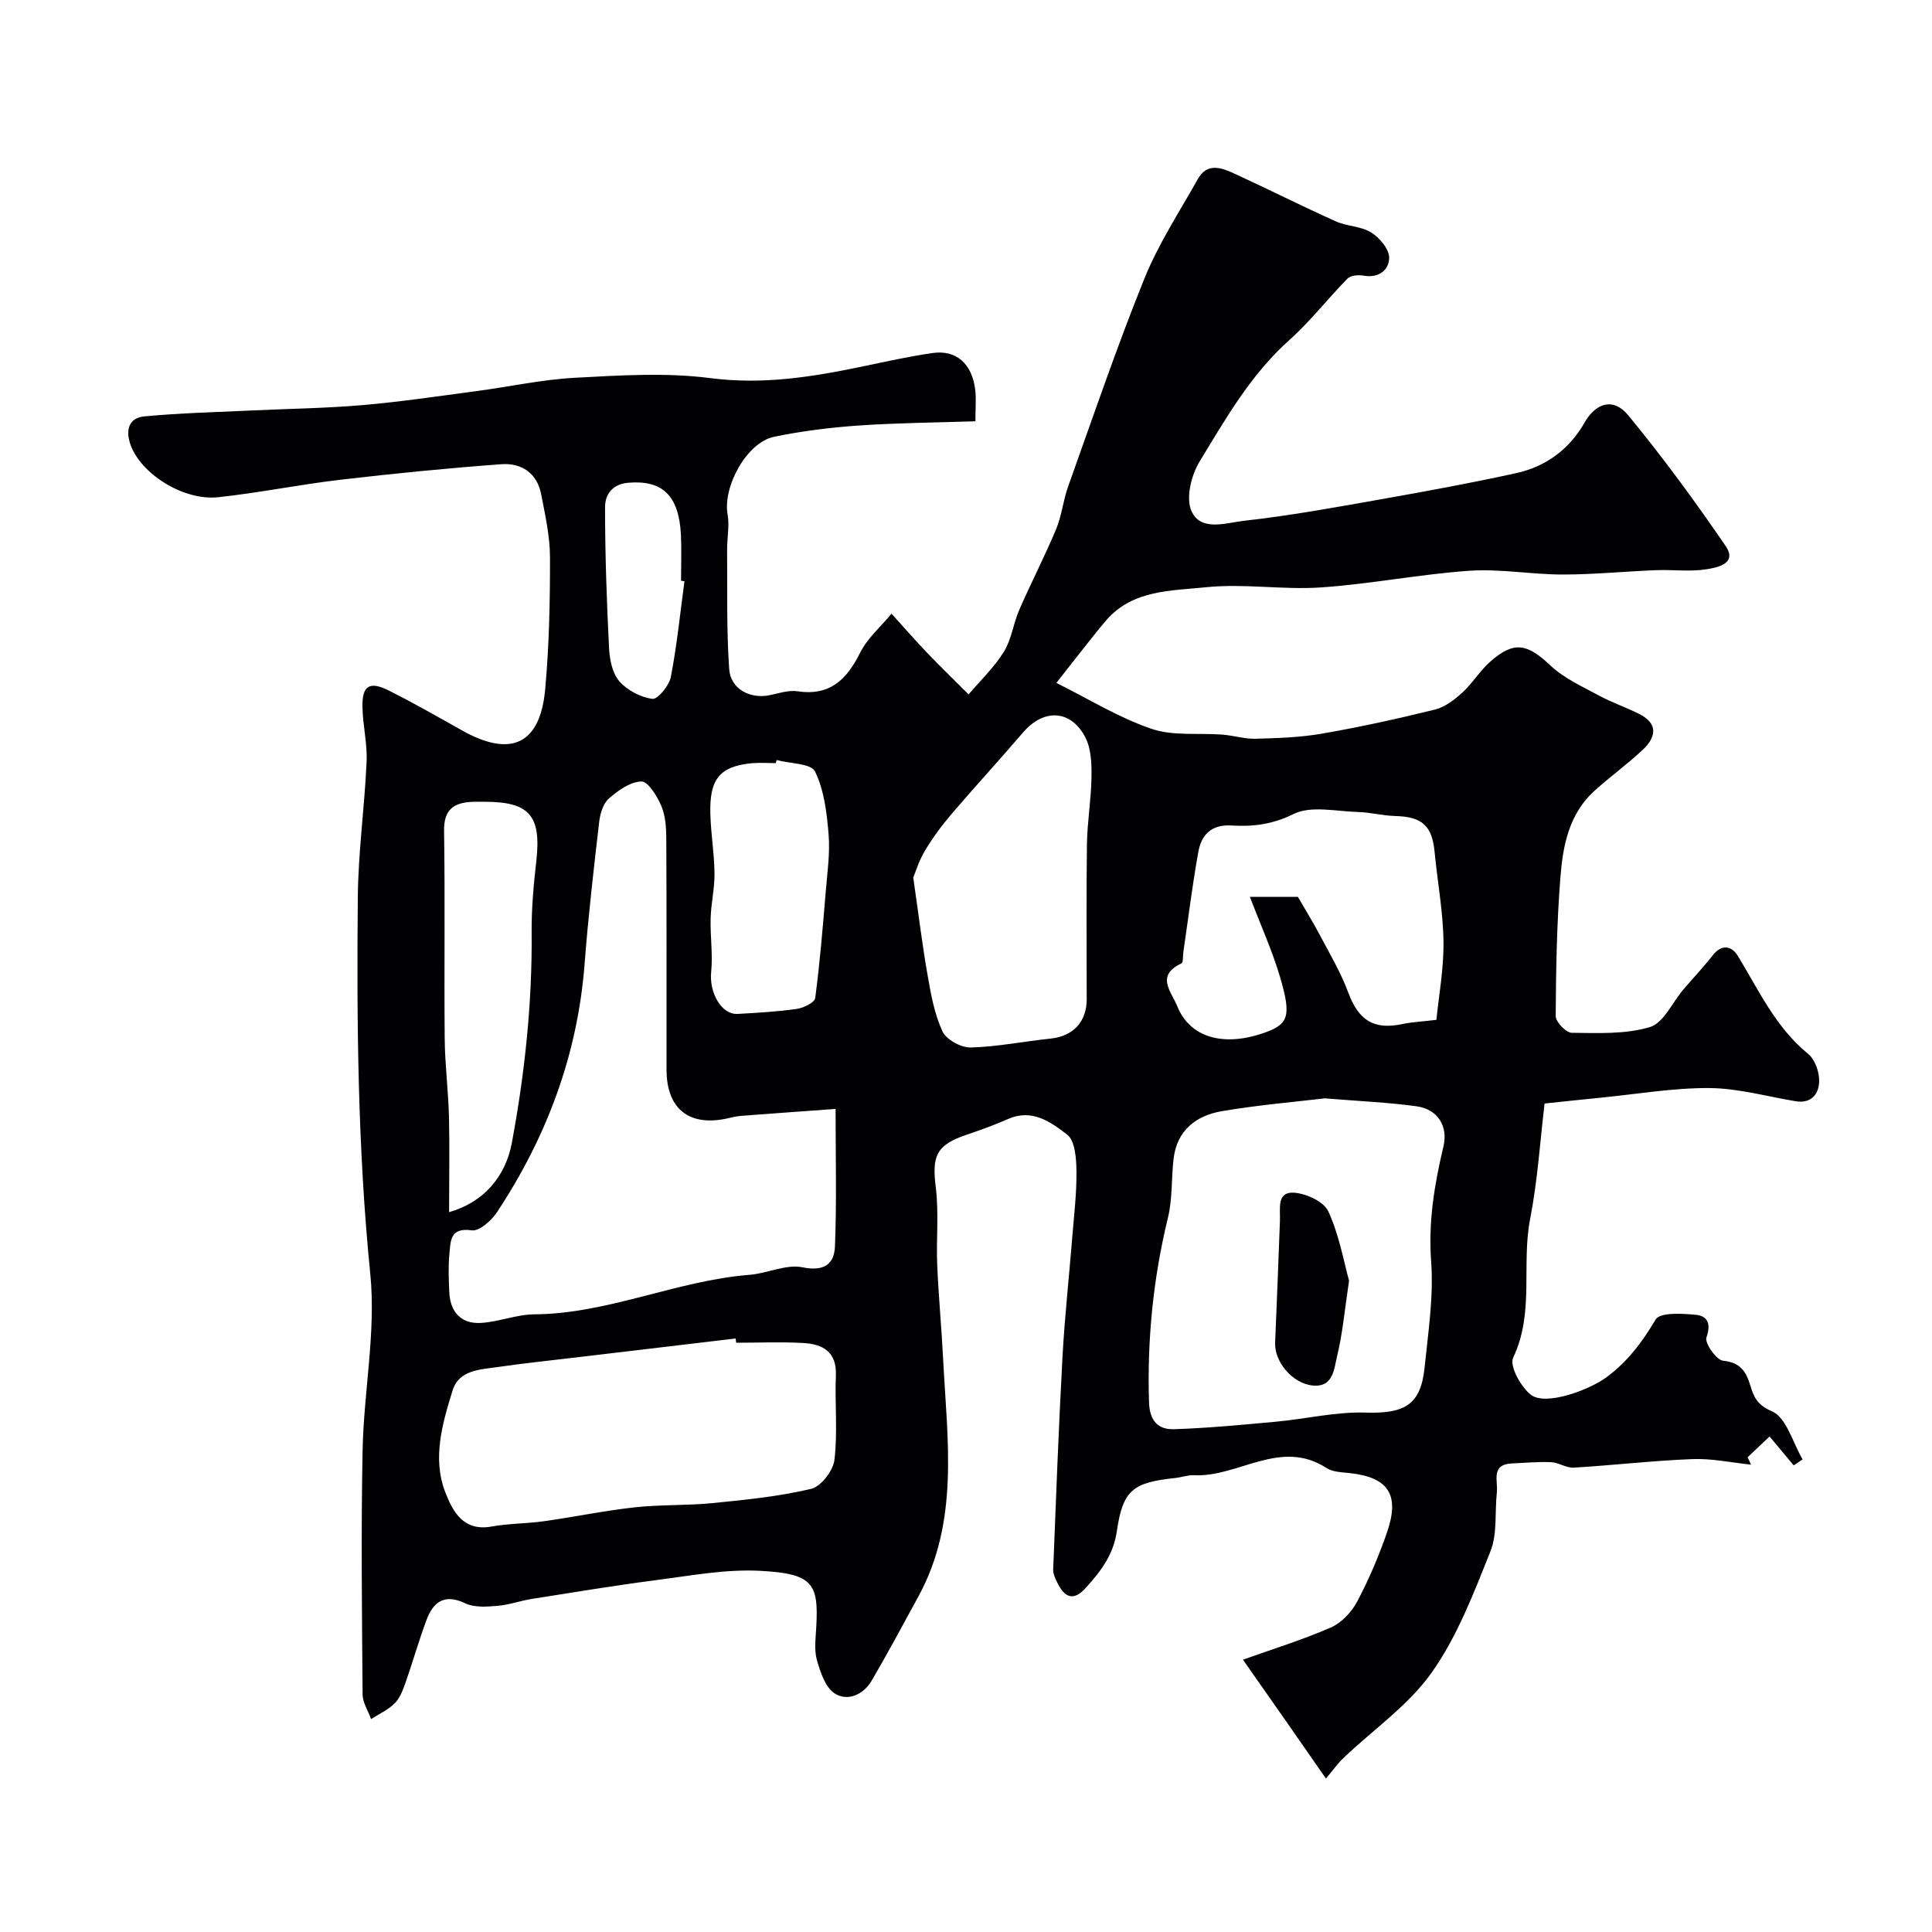 <svg enable-background="new 0 0 400 400" viewBox="0 0 400 400" xmlns="http://www.w3.org/2000/svg"><g fill="#010103"><path d="m257.34 343.62c6.06-2.17 12.27-4.08 18.19-6.66 2.2-.96 4.29-3.18 5.44-5.34 2.42-4.56 4.46-9.37 6.16-14.25 2.76-7.91.34-11.52-7.74-12.39-1.61-.17-3.47-.21-4.74-1.04-9.56-6.2-18.26 1.95-27.44 1.49-1.27-.06-2.57.43-3.86.57-8.69.92-10.88 2.42-12.11 10.96-.72 5.01-3.35 8.35-6.43 11.78-2.62 2.91-4.42 1.94-5.89-1.03-.42-.86-.9-1.84-.87-2.74.58-14.7 1.13-29.41 1.93-44.1.45-8.21 1.35-16.4 2.01-24.6.37-4.59.93-9.2.88-13.79-.03-2.61-.28-6.3-1.93-7.57-3.32-2.56-7.21-5.42-12.15-3.26-2.82 1.24-5.73 2.29-8.65 3.28-6.27 2.12-7.22 4.33-6.4 10.88.66 5.28.08 10.71.3 16.06.28 6.59.91 13.16 1.24 19.75.84 16.55 3.37 33.3-5.12 48.88-3.18 5.84-6.33 11.71-9.68 17.45-1.7 2.91-4.96 4.35-7.62 2.69-1.97-1.23-3.03-4.45-3.74-6.99-.6-2.17-.23-4.64-.11-6.96.47-8.86-.75-10.9-11.66-11.47-7.14-.37-14.4 1.01-21.57 1.94-8.58 1.11-17.12 2.53-25.67 3.88-2.41.38-4.76 1.25-7.17 1.44-2.19.18-4.72.37-6.59-.52-4.33-2.07-6.63-.33-8.05 3.45-1.59 4.26-2.83 8.66-4.34 12.96-.53 1.51-1.15 3.18-2.23 4.27-1.36 1.37-3.24 2.21-4.9 3.28-.61-1.71-1.75-3.42-1.76-5.13-.13-16.83-.33-33.67 0-50.49.24-12.21 2.8-24.56 1.59-36.57-2.6-25.97-2.82-51.93-2.58-77.94.08-9.37 1.41-18.73 1.82-28.11.17-3.74-.79-7.52-.86-11.3-.09-4.41 1.46-5.41 5.4-3.44 5.18 2.59 10.22 5.48 15.28 8.32 8.72 4.89 16 4.24 17.16-8.61.82-9.06 1.01-18.19.99-27.29-.01-4.35-1-8.74-1.83-13.05-.85-4.4-4.12-6.5-8.24-6.2-11.13.82-22.26 1.92-33.35 3.22-8.44.99-16.79 2.7-25.24 3.61-7.31.79-16.17-4.93-18.23-10.98-1.03-3.03-.23-5.45 2.89-5.75 7.42-.7 14.88-.88 22.33-1.23 7.59-.36 15.21-.45 22.78-1.1 7.83-.67 15.61-1.84 23.41-2.87 6.91-.91 13.77-2.43 20.7-2.8 9.33-.5 18.83-1.11 28.03.08 10.74 1.39 20.89-.22 31.18-2.36 4.92-1.02 9.83-2.13 14.79-2.84 4.94-.71 8.21 2.27 8.83 7.7.21 1.8.03 3.65.03 6.43-8.14.27-16.18.33-24.18.88-5.86.41-11.74 1.14-17.5 2.33-5.66 1.16-10.65 10.32-9.63 16.08.42 2.37-.12 4.9-.1 7.36.07 8.22-.14 16.46.43 24.65.29 4.14 4.33 6.23 8.35 5.42 1.91-.39 3.93-1.1 5.77-.82 6.72 1.01 10.21-2.4 12.99-7.98 1.51-3.02 4.29-5.4 6.5-8.08 2.48 2.73 4.9 5.51 7.44 8.17 2.78 2.9 5.68 5.7 8.52 8.54 2.47-2.92 5.31-5.61 7.3-8.83 1.59-2.56 1.95-5.84 3.18-8.66 2.45-5.62 5.28-11.08 7.64-16.73 1.17-2.81 1.46-5.99 2.5-8.87 5.14-14.37 10.05-28.83 15.76-42.97 2.9-7.19 7.24-13.8 11.06-20.61 1.99-3.56 5-2.35 7.71-1.1 6.98 3.21 13.84 6.67 20.85 9.82 2.33 1.05 5.24 1 7.35 2.31 1.74 1.08 3.72 3.43 3.72 5.22 0 2.5-2.12 4.29-5.29 3.72-1.07-.19-2.68-.07-3.34.61-4.08 4.14-7.66 8.82-11.99 12.68-8.01 7.14-13.21 16.3-18.64 25.22-1.71 2.81-2.86 7.47-1.69 10.17 1.91 4.41 7.2 2.48 10.84 2.08 9.58-1.06 19.09-2.81 28.59-4.49 9.28-1.64 18.56-3.35 27.77-5.37 6.17-1.35 11.02-4.9 14.21-10.48 2.36-4.12 5.98-5.22 9.02-1.53 7.16 8.69 13.84 17.8 20.19 27.09 2.49 3.65-1.77 4.47-3.97 4.81-3.42.54-6.98.05-10.48.19-6.44.25-12.87.9-19.3.9s-12.91-1.22-19.29-.78c-10.28.71-20.47 2.75-30.75 3.45-7.89.54-15.94-.85-23.78-.04-7.2.75-15.18.49-20.68 6.85-1.72 1.99-3.32 4.08-4.96 6.14-1.62 2.03-3.21 4.08-5.36 6.82 6.66 3.31 12.9 7.19 19.68 9.5 4.53 1.55 9.82.82 14.76 1.21 2.27.18 4.54.91 6.79.85 4.6-.13 9.26-.27 13.77-1.06 7.85-1.36 15.64-3.07 23.38-4.98 2.06-.51 4.04-2.03 5.66-3.51 2.1-1.91 3.61-4.48 5.73-6.36 4.96-4.4 7.7-3.81 12.5.73 2.8 2.65 6.56 4.33 10.02 6.21 2.68 1.46 5.61 2.45 8.35 3.82 4.05 2.02 3.52 4.85.76 7.44-3.21 3.02-6.83 5.61-10.09 8.58-5.18 4.74-6.44 11.28-6.95 17.75-.76 9.57-.92 19.19-.98 28.79-.01 1.21 2.15 3.46 3.32 3.47 5.43.05 11.11.34 16.19-1.19 2.83-.85 4.63-5.09 6.92-7.77 2.03-2.38 4.19-4.65 6.11-7.11 1.89-2.41 3.94-1.87 5.16.13 4.35 7.14 7.83 14.81 14.57 20.31 1.41 1.15 2.32 3.74 2.28 5.65-.04 2.59-1.59 4.69-4.86 4.15-5.95-.98-11.91-2.69-17.87-2.73-7.51-.05-15.03 1.26-22.54 2-3.59.35-7.18.74-11.58 1.2-.93 7.78-1.44 15.94-2.99 23.89-1.85 9.48.92 19.44-3.52 28.74-.8 1.68 1.57 6 3.63 7.64 3.12 2.48 12.29-1.08 15.65-3.56 4.49-3.32 7.44-7.33 10.23-12 .9-1.5 5.52-1.24 8.36-.96 2.36.24 3.16 1.85 2.15 4.68-.41 1.14 2.05 4.68 3.44 4.82 3.56.37 4.75 2.18 5.64 5.12.7 2.29 1.35 4.02 4.49 5.36 2.98 1.27 4.29 6.47 6.34 9.95-.61.41-1.23.83-1.84 1.24-1.49-1.78-2.98-3.57-5-5.98-1.13 1.07-2.84 2.68-4.55 4.3l.72 1.53c-4.05-.42-8.12-1.31-12.15-1.15-8.2.32-16.38 1.28-24.58 1.77-1.53.09-3.1-1.06-4.67-1.13-2.69-.12-5.41.14-8.11.26-4.44.2-2.86 3.62-3.12 5.98-.45 4.09.13 8.56-1.33 12.22-3.45 8.63-6.85 17.58-12.15 25.08-4.81 6.8-12.12 11.83-18.27 17.69-1.19 1.13-2.15 2.51-3.64 4.27-5.56-8.04-11.22-16.11-17.18-24.61zm-84.34-114.03c-6.99.51-13.22.95-19.45 1.43-.81.06-1.63.21-2.42.41-8.23 2.03-13.12-1.65-13.13-9.95-.02-15.98.03-31.96-.05-47.94-.01-2.25-.18-4.68-1.04-6.7-.86-2.01-2.73-5.07-4.11-5.04-2.3.04-4.84 1.86-6.75 3.54-1.19 1.04-1.8 3.15-2 4.85-1.13 9.76-2.26 19.53-3.01 29.32-1.44 18.81-7.82 35.84-18.14 51.46-1.15 1.74-3.68 3.99-5.24 3.76-4.48-.66-4.36 2.22-4.61 4.81-.26 2.64-.15 5.32-.03 7.98.18 4.1 2.43 6.6 6.51 6.38 3.71-.2 7.37-1.75 11.06-1.78 15.36-.11 29.44-6.98 44.58-8.18 3.7-.29 7.56-2.25 10.97-1.56 4.49.91 6.58-.64 6.73-4.36.37-9.13.13-18.28.13-28.43zm101.3-2.19c-5.97.71-13.66 1.36-21.25 2.64-5.35.9-9.37 3.93-10.07 9.85-.48 4.07-.21 8.29-1.17 12.22-3.06 12.57-4.32 25.24-3.92 38.17.12 3.92 1.88 5.73 5.21 5.62 7.06-.23 14.11-.91 21.15-1.56 6.16-.57 12.32-2.07 18.44-1.88 8.08.25 11.45-1.56 12.25-9.27.75-7.33 1.9-14.77 1.36-22.06-.6-8.22.69-15.95 2.55-23.77.99-4.15-1.14-7.69-5.53-8.31-5.7-.8-11.48-1.03-19.02-1.65zm-121.88 50.6c-.04-.29-.08-.59-.11-.88-11.07 1.31-22.13 2.62-33.2 3.94-5.36.64-10.72 1.19-16.06 1.97-3.64.53-8.02.57-9.35 4.86-2.11 6.84-4.23 14-1.51 21.06 1.53 3.96 3.73 8.17 9.6 7.1 3.54-.64 7.2-.59 10.77-1.09 6.28-.88 12.51-2.18 18.82-2.88 5.36-.59 10.81-.35 16.18-.88 6.84-.68 13.73-1.37 20.39-2.95 2.03-.48 4.54-3.76 4.81-5.99.69-5.76.06-11.66.3-17.49.2-4.88-2.7-6.47-6.66-6.71-4.64-.27-9.32-.06-13.98-.06zm36.66-96.3c1.08 7.45 1.85 13.86 2.97 20.21.69 3.96 1.41 8.05 3.08 11.63.8 1.71 3.85 3.38 5.84 3.33 5.53-.14 11.02-1.27 16.54-1.84 4.64-.48 7.48-3.44 7.48-8.15 0-10.72-.1-21.43.05-32.15.07-4.59.87-9.18.94-13.77.04-2.75-.04-5.85-1.23-8.2-2.97-5.87-8.65-6.11-12.92-1.13-4.87 5.68-9.94 11.19-14.8 16.88-2.03 2.37-3.92 4.91-5.51 7.59-1.29 2.14-2.03 4.62-2.44 5.6zm108.31 29.45c.48-4.89 1.54-10.54 1.47-16.18-.08-6.2-1.25-12.38-1.84-18.58-.52-5.44-2.59-7.3-8.13-7.44-2.61-.07-5.2-.77-7.8-.84-4.48-.12-9.67-1.37-13.29.43-4.35 2.16-8.42 2.64-12.79 2.37-4.22-.26-6.27 1.92-6.91 5.47-1.24 6.88-2.09 13.83-3.1 20.75-.12.81 0 2.15-.41 2.34-5.4 2.54-2.07 5.82-.84 8.88 2.51 6.24 9.13 8.39 17.4 5.68 5.61-1.84 6.33-3.37 3.88-11.72-1.59-5.4-3.95-10.58-6.25-16.62h9.94c1.45 2.52 3.17 5.3 4.69 8.18 2.01 3.8 4.22 7.54 5.7 11.55 2.15 5.82 5.3 7.87 11.29 6.59 1.92-.41 3.94-.49 6.99-.86zm-204.41 39.81c7.15-2.01 11.68-7.37 12.98-14.28 2.69-14.42 4.24-28.94 4.11-43.64-.04-4.93.41-9.89.97-14.79 1.05-9.35-1.39-12.26-10.7-12.25-.83 0-1.67-.03-2.5.01-3.82.16-5.97 1.52-5.9 6 .22 14.33 0 28.66.13 42.99.05 5.44.75 10.86.89 16.3.14 6.27.02 12.55.02 19.66zm67.8-93.6c-.05.21-.11.43-.16.64-1.67 0-3.34-.13-4.99.02-6.86.65-8.75 3.54-8.56 10.51.11 4.1.82 8.18.86 12.28.04 3.09-.71 6.19-.8 9.29-.11 3.7.48 7.45.11 11.11-.44 4.27 2.1 8.91 5.51 8.71 4.09-.23 8.19-.46 12.24-1.04 1.39-.2 3.66-1.31 3.79-2.24.97-7.32 1.57-14.68 2.18-22.04.33-3.96.91-7.96.59-11.88-.36-4.42-.92-9.12-2.81-13-.82-1.67-5.2-1.62-7.96-2.36zm-19.07-37.02c-.24-.03-.47-.06-.71-.1 0-3.15.13-6.31-.02-9.46-.39-8.21-3.86-11.44-10.94-10.83-3.35.29-4.78 2.54-4.77 5.06 0 9.74.34 19.48.83 29.21.12 2.35.68 5.16 2.12 6.82 1.63 1.87 4.4 3.33 6.85 3.65 1.11.14 3.47-2.74 3.82-4.52 1.26-6.55 1.93-13.21 2.82-19.83z"/><path d="m279.31 265.15c-.94 6.25-1.35 11.01-2.47 15.59-.63 2.57-.75 6.51-5.01 6.12-4.27-.39-8-4.96-7.83-8.86.37-8.44.68-16.88 1-25.32.09-2.4-.69-5.91 2.79-5.75 2.55.12 6.28 1.82 7.22 3.86 2.27 4.93 3.21 10.46 4.3 14.36z"/></g></svg>